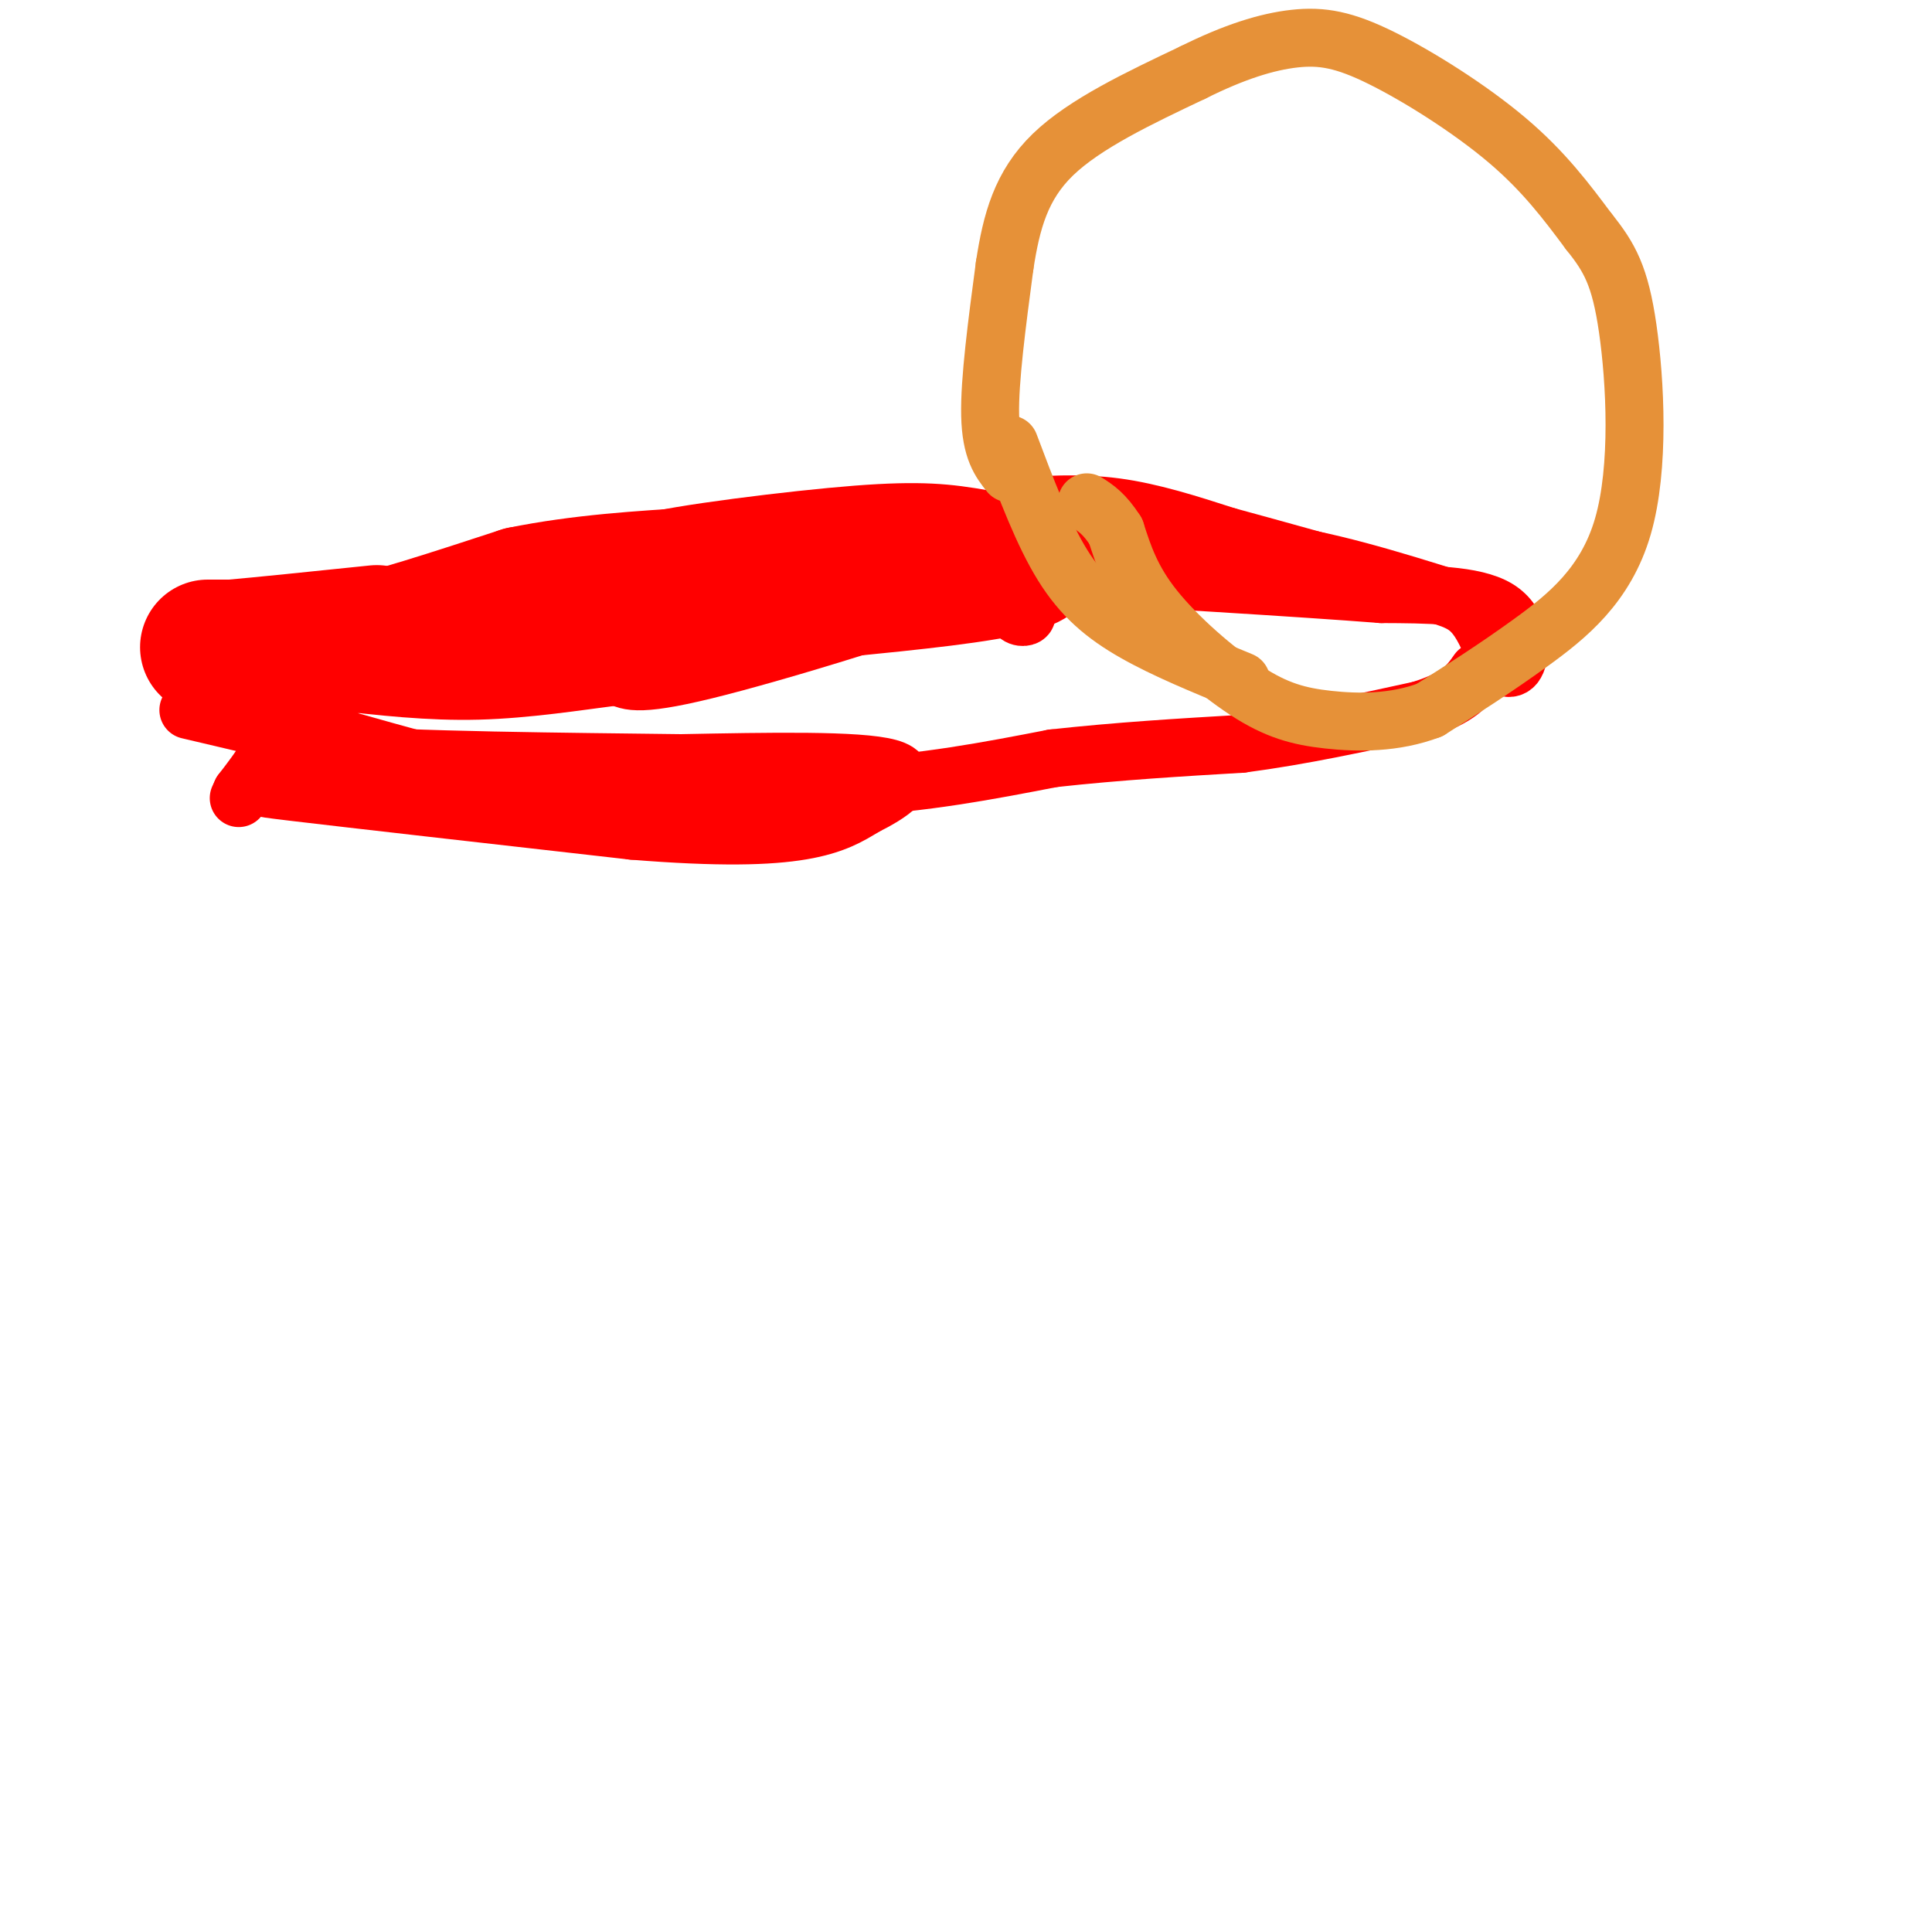 <svg viewBox='0 0 400 400' version='1.1' xmlns='http://www.w3.org/2000/svg' xmlns:xlink='http://www.w3.org/1999/xlink'><g fill='none' stroke='#ff0000' stroke-width='28' stroke-linecap='round' stroke-linejoin='round'><path d='M43,134c0.000,0.000 5.000,0.000 5,0'/><path d='M48,134c5.833,-0.500 17.917,-1.750 30,-3'/><path d='M54,134c4.000,0.917 8.000,1.833 17,0c9.000,-1.833 23.000,-6.417 37,-11'/><path d='M108,123c12.333,-2.500 24.667,-3.250 37,-4'/></g>
<g fill='none' stroke='#ff0000' stroke-width='12' stroke-linecap='round' stroke-linejoin='round'><path d='M143,131c0.000,0.000 64.000,-5.000 64,-5'/><path d='M207,126c10.119,0.357 3.417,3.750 3,0c-0.417,-3.750 5.452,-14.643 7,-19c1.548,-4.357 -1.226,-2.179 -4,0'/><path d='M213,107c-4.533,1.333 -13.867,4.667 -28,6c-14.133,1.333 -33.067,0.667 -52,0'/><path d='M133,113c-0.679,-1.298 23.625,-4.542 39,-6c15.375,-1.458 21.821,-1.131 29,0c7.179,1.131 15.089,3.065 23,5'/><path d='M224,112c3.262,1.774 -0.083,3.708 -2,6c-1.917,2.292 -2.405,4.940 -10,7c-7.595,2.060 -22.298,3.530 -37,5'/><path d='M175,130c-11.711,-0.644 -22.489,-4.756 -21,-7c1.489,-2.244 15.244,-2.622 29,-3'/><path d='M183,120c8.500,-0.500 15.250,-0.250 22,0'/><path d='M205,120c-8.089,3.911 -39.311,13.689 -56,18c-16.689,4.311 -18.844,3.156 -21,2'/><path d='M128,140c-8.378,1.067 -18.822,2.733 -29,3c-10.178,0.267 -20.089,-0.867 -30,-2'/><path d='M69,141c5.667,-1.667 34.833,-4.833 64,-8'/><path d='M133,133c11.500,-1.167 8.250,-0.083 5,1'/><path d='M39,147c0.000,0.000 17.000,4.000 17,4'/><path d='M56,151c1.833,2.833 -2.083,7.917 -6,13'/><path d='M50,164c-1.000,2.167 -0.500,1.083 0,0'/><path d='M59,162c0.000,0.000 14.000,2.000 14,2'/><path d='M64,164c-7.083,-0.667 -14.167,-1.333 -3,0c11.167,1.333 40.583,4.667 70,8'/><path d='M131,172c18.089,1.467 28.311,1.133 35,0c6.689,-1.133 9.844,-3.067 13,-5'/><path d='M179,167c5.044,-2.511 11.156,-6.289 5,-8c-6.156,-1.711 -24.578,-1.356 -43,-1'/><path d='M141,158c-22.378,-0.289 -56.822,-0.511 -73,-2c-16.178,-1.489 -14.089,-4.244 -12,-7'/><path d='M56,149c6.222,1.267 27.778,7.933 41,11c13.222,3.067 18.111,2.533 23,2'/><path d='M120,162c13.000,0.500 34.000,0.750 55,1'/><path d='M175,163c16.333,-0.833 29.667,-3.417 43,-6'/><path d='M218,157c13.667,-1.500 26.333,-2.250 39,-3'/><path d='M257,154c12.667,-1.667 24.833,-4.333 37,-7'/><path d='M294,147c8.167,-2.500 10.083,-5.250 12,-8'/><path d='M209,105c7.250,-0.500 14.500,-1.000 22,0c7.500,1.000 15.250,3.500 23,6'/><path d='M254,111c9.833,2.667 22.917,6.333 36,10'/><path d='M290,121c8.489,2.311 11.711,3.089 14,5c2.289,1.911 3.644,4.956 5,8'/><path d='M309,134c1.000,1.833 1.000,2.417 1,3'/><path d='M310,137c1.012,1.083 3.042,2.292 4,0c0.958,-2.292 0.845,-8.083 -4,-11c-4.845,-2.917 -14.423,-2.958 -24,-3'/><path d='M286,123c-17.167,-1.333 -48.083,-3.167 -79,-5'/><path d='M207,118c-12.964,-1.571 -5.875,-3.000 9,-3c14.875,0.000 37.536,1.429 46,2c8.464,0.571 2.732,0.286 -3,0'/><path d='M259,117c-6.956,-0.711 -22.844,-2.489 -23,-3c-0.156,-0.511 15.422,0.244 31,1'/><path d='M267,115c11.833,2.000 25.917,6.500 40,11'/><path d='M307,126c6.667,1.833 3.333,0.917 0,0'/></g>
<g fill='none' stroke='#e69138' stroke-width='12' stroke-linecap='round' stroke-linejoin='round'><path d='M209,98c-1.917,-2.417 -3.833,-4.833 -4,-12c-0.167,-7.167 1.417,-19.083 3,-31'/><path d='M208,55c1.400,-9.178 3.400,-16.622 10,-23c6.600,-6.378 17.800,-11.689 29,-17'/><path d='M247,15c8.512,-4.247 15.292,-6.365 21,-7c5.708,-0.635 10.344,0.214 18,4c7.656,3.786 18.330,10.510 26,17c7.670,6.490 12.335,12.745 17,19'/><path d='M329,48c4.266,5.322 6.432,9.128 8,20c1.568,10.872 2.537,28.812 -1,41c-3.537,12.188 -11.582,18.625 -19,24c-7.418,5.375 -14.209,9.687 -21,14'/><path d='M296,147c-7.252,2.762 -14.882,2.668 -21,2c-6.118,-0.668 -10.724,-1.911 -17,-6c-6.276,-4.089 -14.222,-11.026 -19,-17c-4.778,-5.974 -6.389,-10.987 -8,-16'/><path d='M231,110c-2.333,-3.667 -4.167,-4.833 -6,-6'/><path d='M209,92c3.467,9.222 6.933,18.444 11,25c4.067,6.556 8.733,10.444 15,14c6.267,3.556 14.133,6.778 22,10'/></g>
</svg>